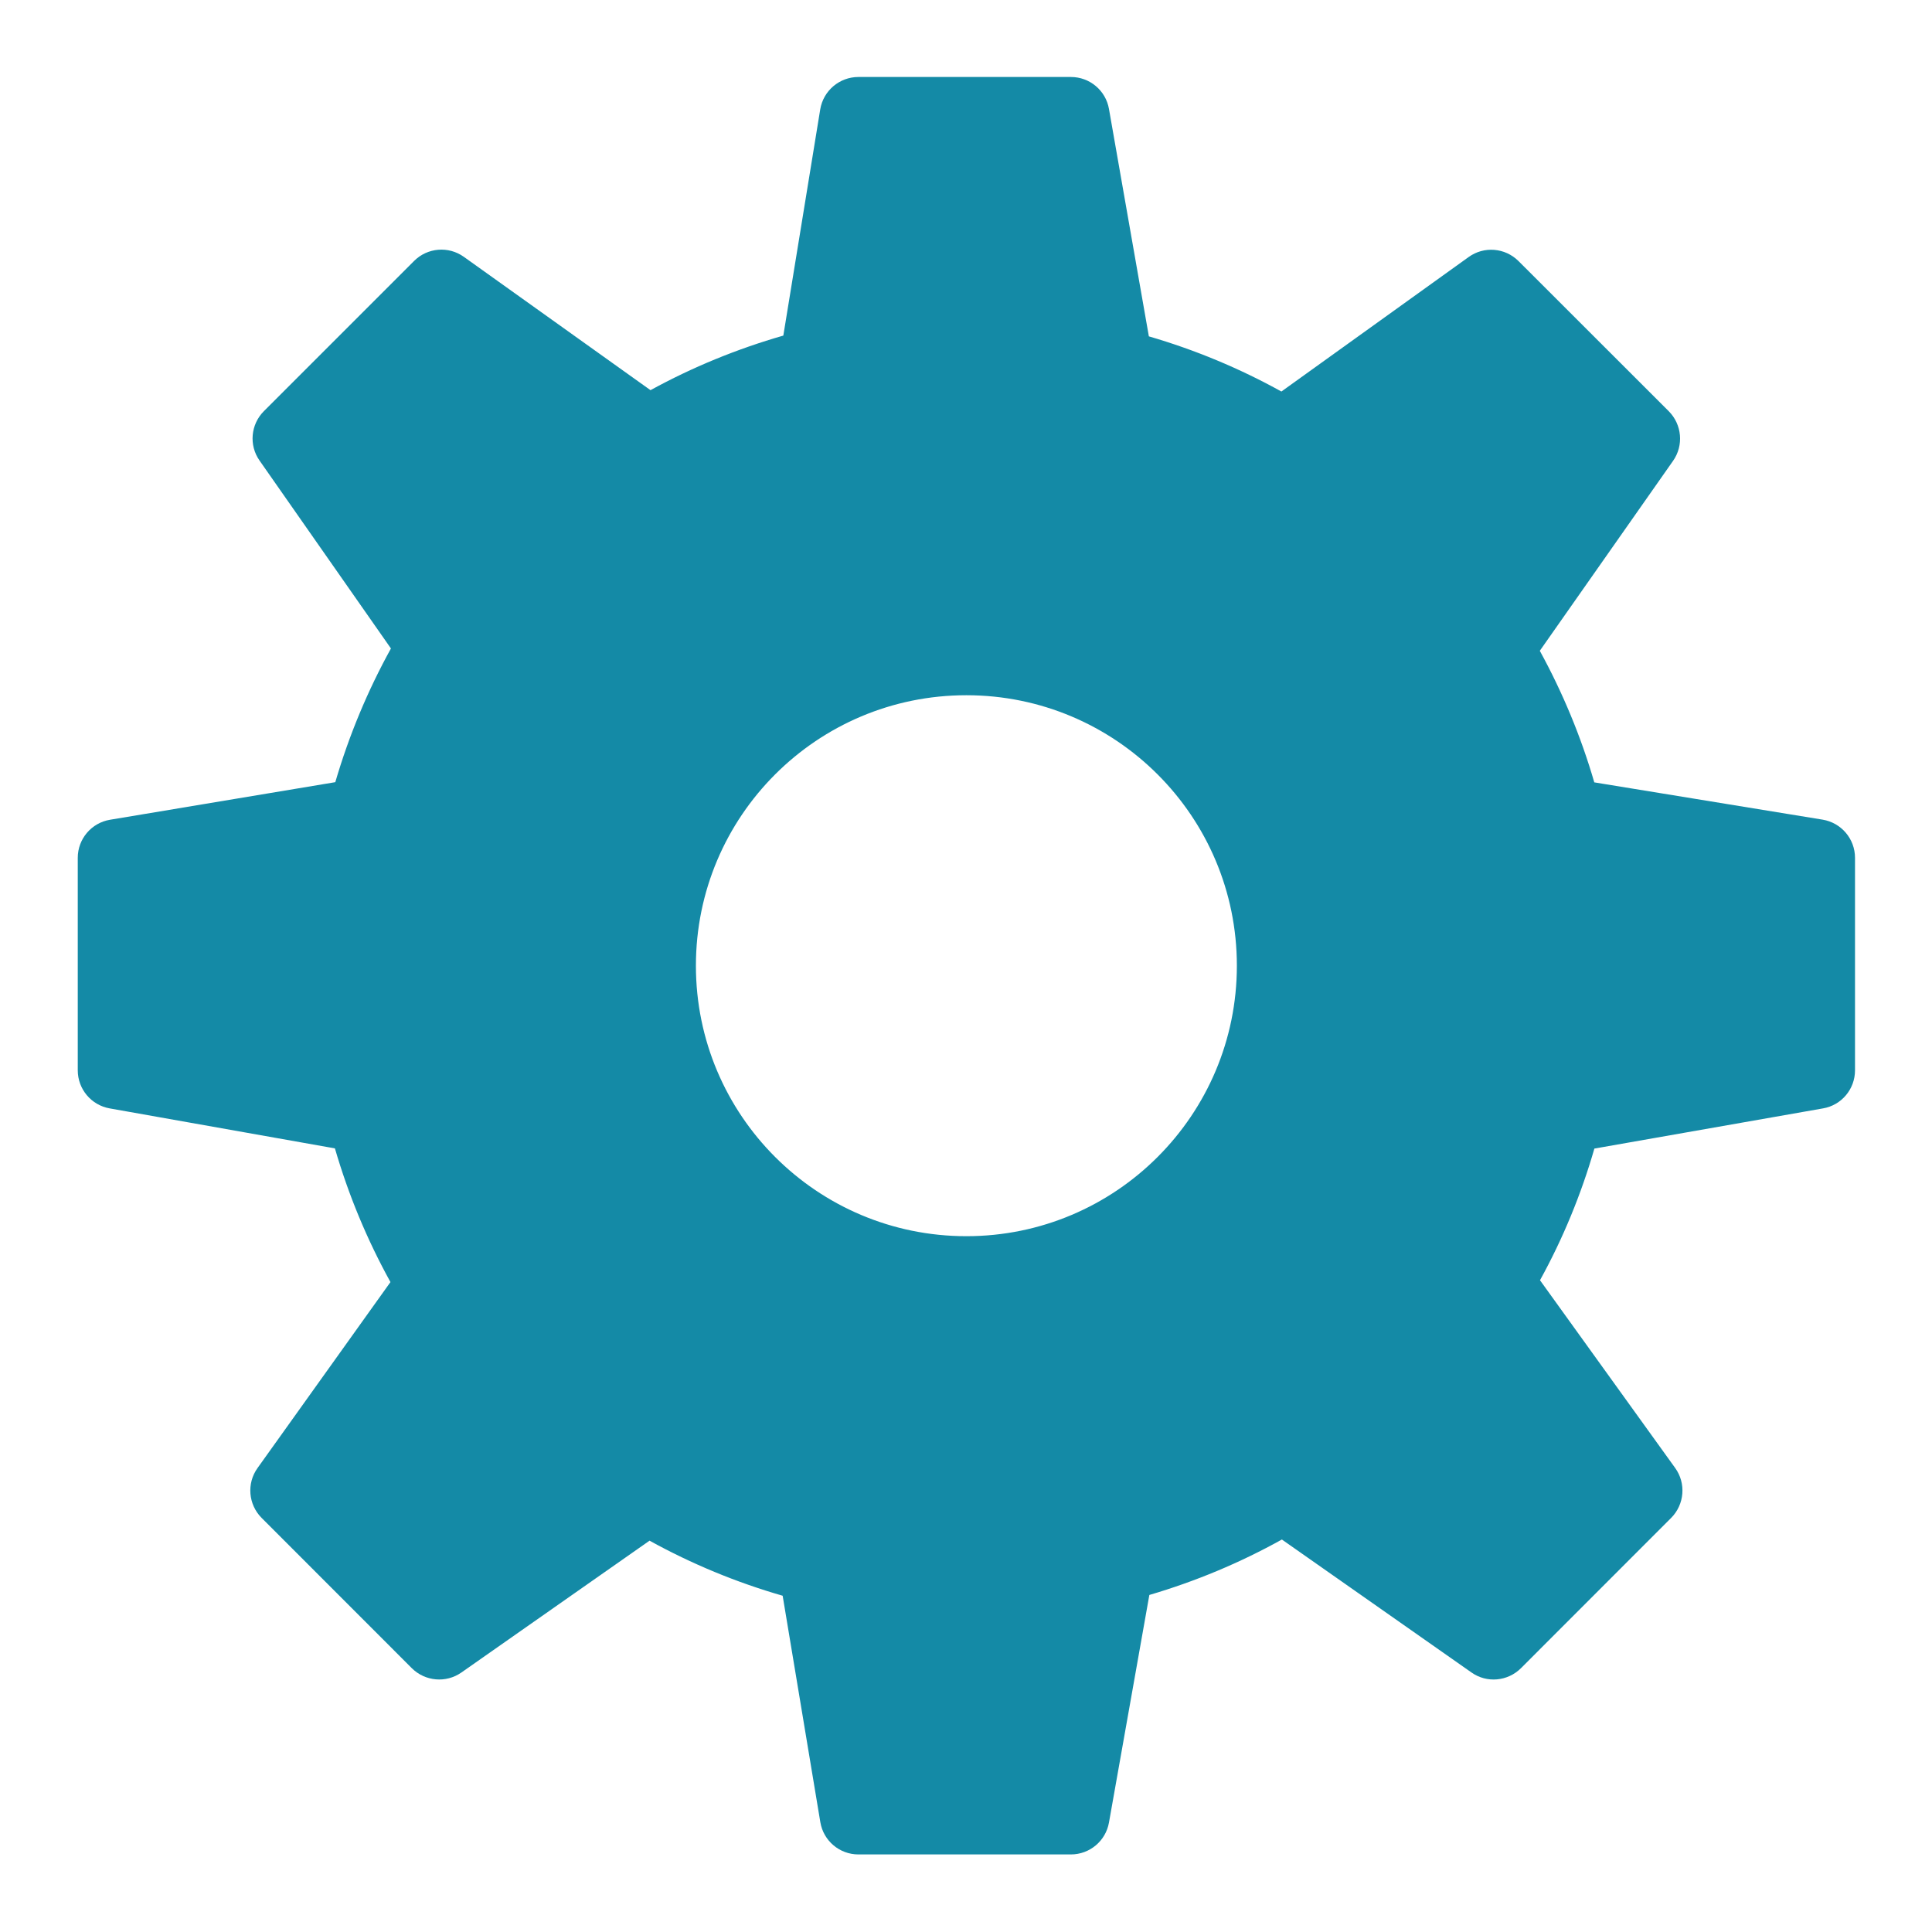 <?xml version="1.0" encoding="UTF-8"?> <svg xmlns="http://www.w3.org/2000/svg" width="20" height="20" viewBox="0 0 20 20" fill="none"><g clip-path="url(#clip0_183_133)"><path d="M18.868 8.485L16.504 8.099C16.366 7.624 16.176 7.168 15.94 6.737L17.32 4.77C17.431 4.611 17.412 4.395 17.275 4.257L15.719 2.702C15.58 2.564 15.362 2.546 15.203 2.661L13.265 4.053C12.83 3.812 12.37 3.621 11.893 3.482L11.48 1.128C11.447 0.937 11.281 0.797 11.086 0.797H8.886C8.69 0.797 8.523 0.939 8.491 1.132L8.109 3.474C7.629 3.612 7.168 3.801 6.734 4.039L4.802 2.659C4.643 2.545 4.425 2.563 4.287 2.701L2.732 4.256C2.595 4.393 2.575 4.609 2.687 4.768L4.047 6.713C3.805 7.151 3.612 7.615 3.471 8.097L1.139 8.486C0.946 8.518 0.805 8.685 0.805 8.88V11.08C0.805 11.274 0.944 11.44 1.135 11.474L3.467 11.888C3.607 12.369 3.799 12.832 4.042 13.272L2.666 15.197C2.552 15.356 2.57 15.574 2.708 15.713L4.263 17.269C4.401 17.406 4.617 17.425 4.776 17.314L6.724 15.949C7.161 16.19 7.623 16.381 8.102 16.519L8.492 18.863C8.524 19.056 8.691 19.197 8.886 19.197H11.086C11.28 19.197 11.446 19.058 11.48 18.867L11.898 16.511C12.377 16.37 12.837 16.178 13.27 15.937L15.232 17.313C15.391 17.426 15.607 17.406 15.745 17.269L17.3 15.713C17.438 15.574 17.456 15.355 17.341 15.196L15.942 13.253C16.18 12.821 16.368 12.364 16.505 11.89L18.872 11.474C19.064 11.441 19.203 11.274 19.203 11.08V8.88C19.203 8.684 19.061 8.517 18.868 8.485ZM10.004 12.797C8.457 12.797 7.204 11.543 7.204 9.997C7.204 8.45 8.457 7.197 10.004 7.197C11.55 7.197 12.804 8.45 12.804 9.997C12.804 11.543 11.55 12.797 10.004 12.797Z" fill="#148AA6"></path></g><defs><clipPath id="clip0_183_133"><rect width="20" height="20" fill="white"></rect></clipPath></defs></svg> 